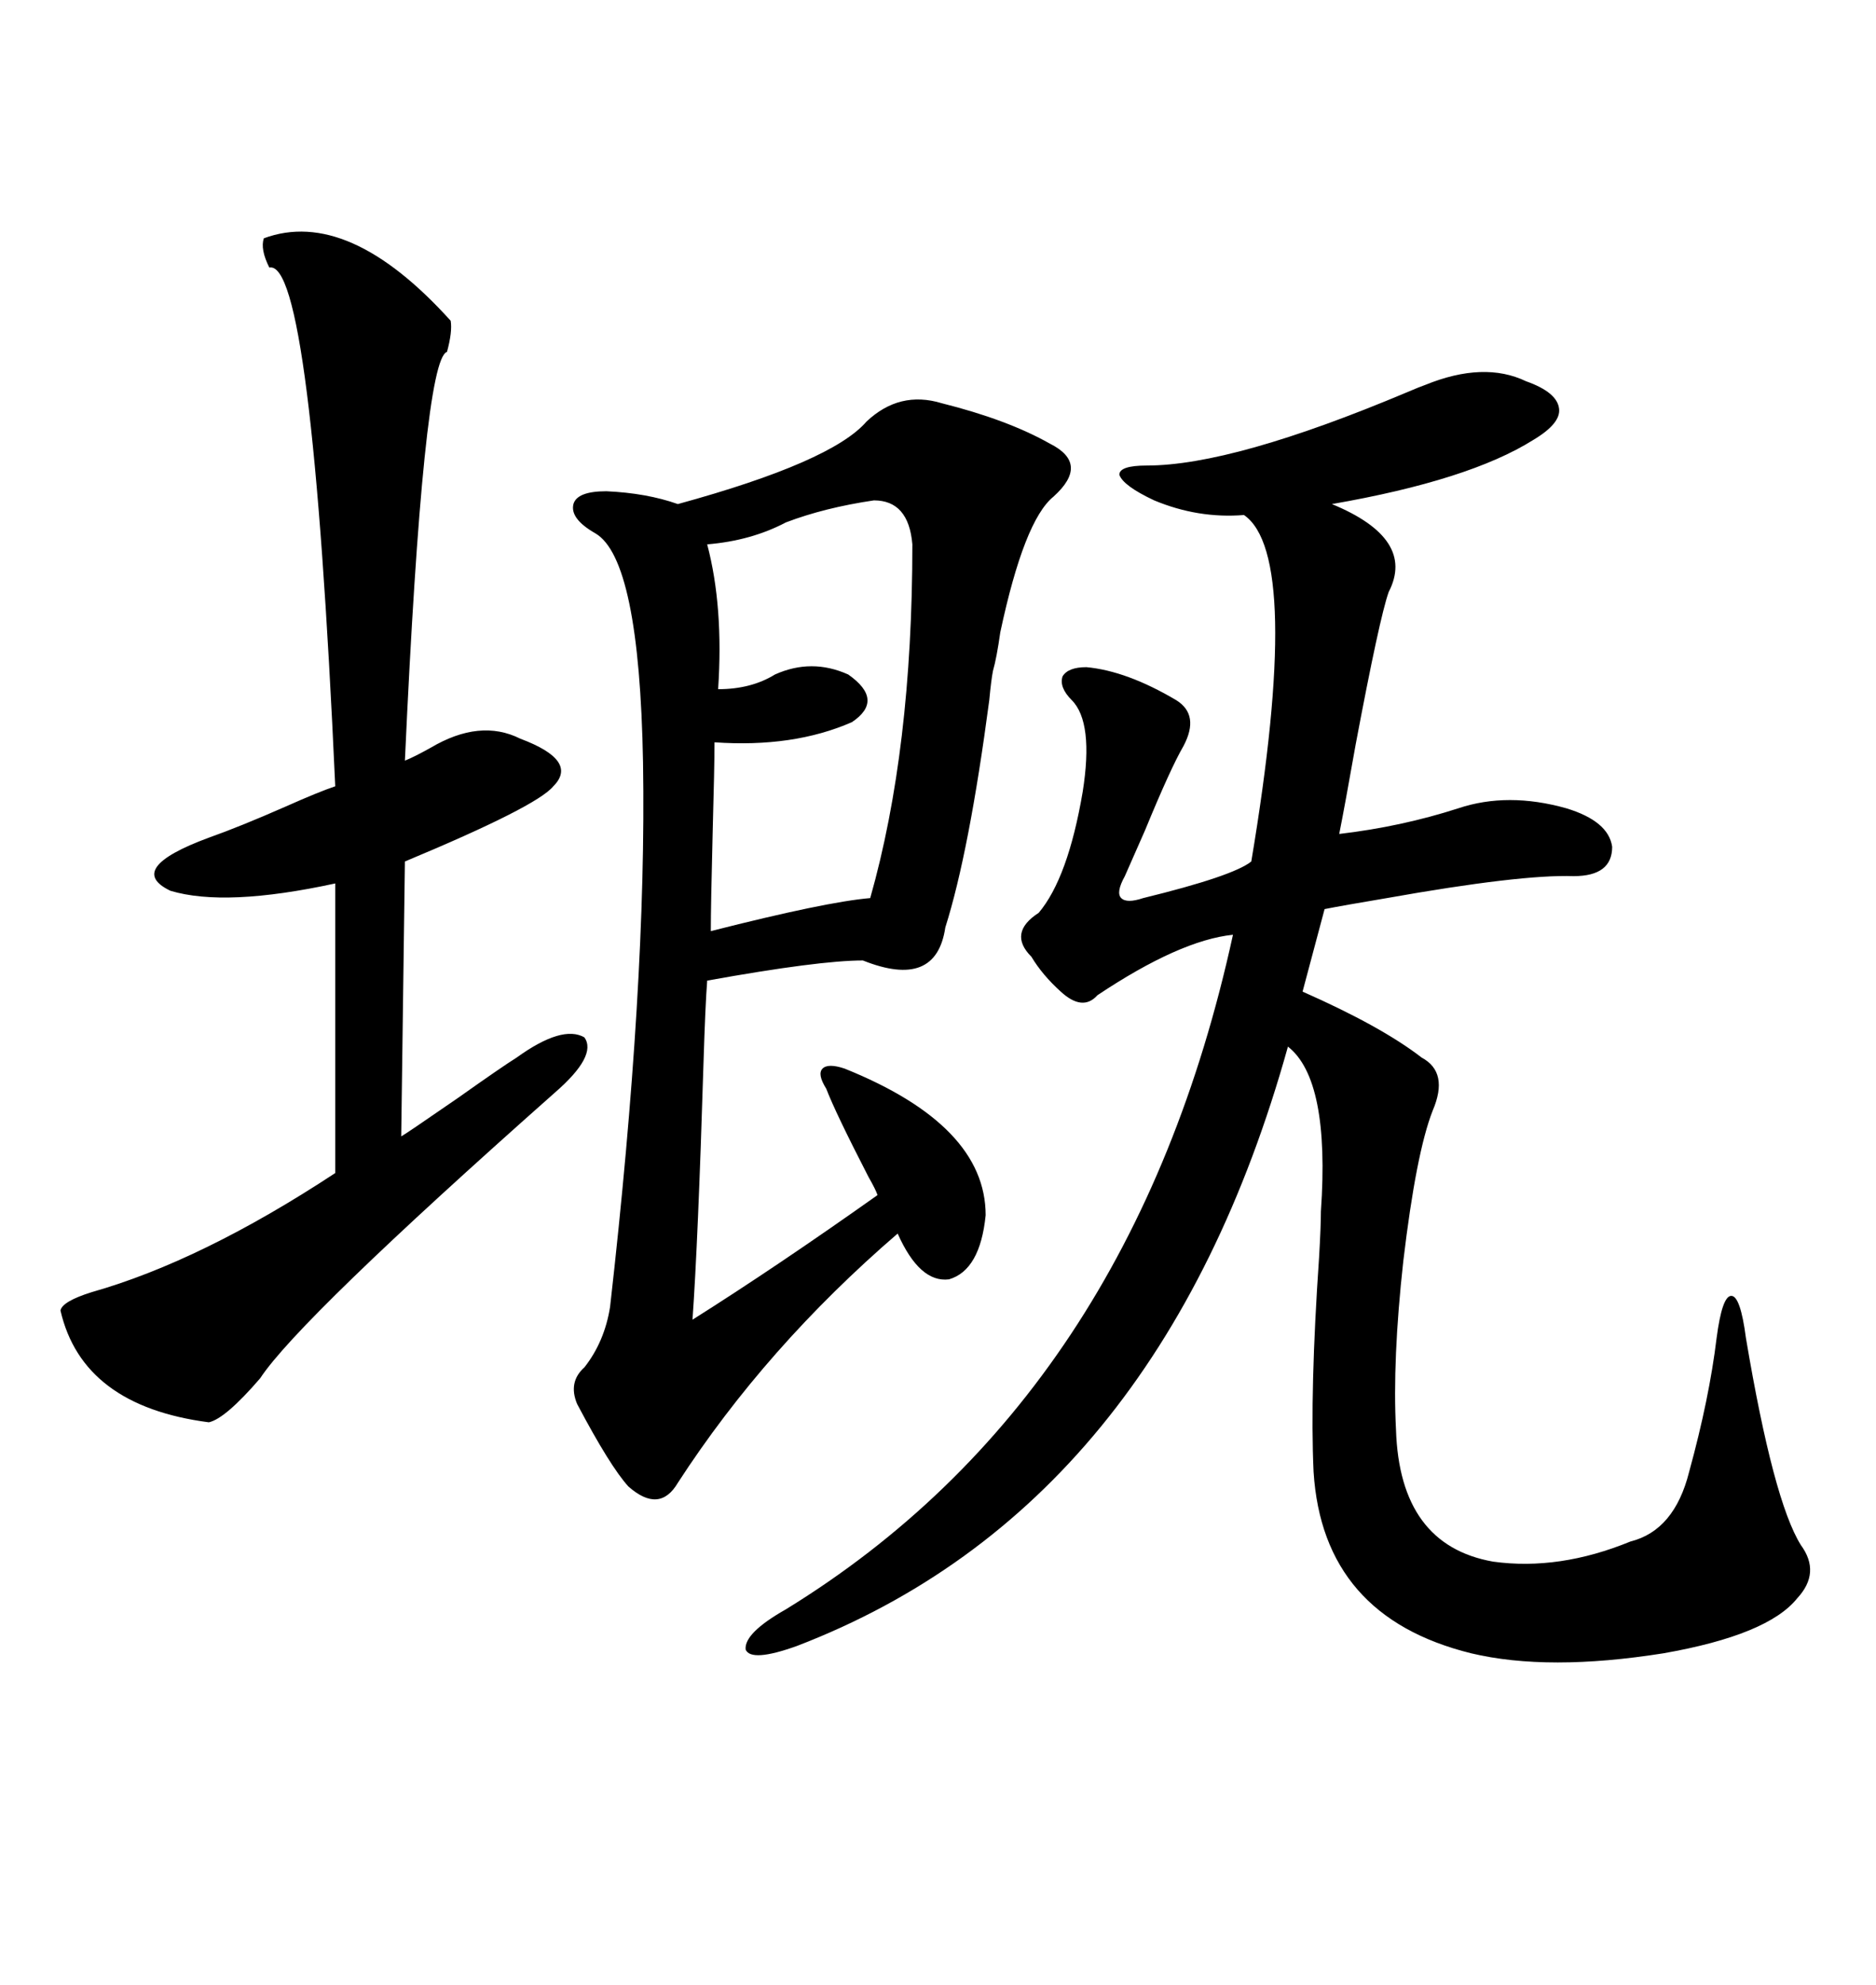 <svg xmlns="http://www.w3.org/2000/svg" xmlns:xlink="http://www.w3.org/1999/xlink" width="300" height="317.285"><path d="M227.93 61.52L227.93 61.52Q237.30 57.71 244.04 60.94L244.04 60.94Q249.02 62.70 249.32 65.33L249.32 65.33Q249.61 67.68 245.21 70.31L245.21 70.31Q234.96 76.76 212.99 80.57L212.99 80.57Q226.46 86.13 222.07 94.63L222.07 94.63Q220.61 98.73 216.80 118.95L216.80 118.95Q215.04 128.91 214.16 133.30L214.16 133.30Q224.12 132.13 233.20 129.20L233.20 129.20Q241.11 126.56 250.49 129.20L250.49 129.20Q257.23 131.25 257.81 135.35L257.81 135.35Q257.81 140.04 251.66 140.04L251.66 140.04Q243.16 139.75 221.78 143.55L221.78 143.55Q214.75 144.73 211.82 145.31L211.82 145.31L208.30 158.50Q220.90 164.06 227.34 169.04L227.34 169.04Q231.74 171.39 229.10 177.54L229.10 177.54Q226.46 184.28 224.41 201.56L224.41 201.56Q222.66 217.38 223.24 228.52L223.24 228.52Q223.83 246.97 238.77 249.61L238.77 249.61Q249.32 251.07 260.74 246.39L260.74 246.39Q267.77 244.63 270.12 235.25L270.12 235.25Q273.34 223.54 274.51 213.87L274.51 213.87Q275.39 207.13 276.86 207.13L276.86 207.13Q278.32 207.13 279.20 213.87L279.20 213.87Q283.59 239.94 287.99 246.97L287.99 246.97Q291.21 251.37 287.40 255.47L287.40 255.47Q282.71 261.33 266.02 264.26L266.02 264.26Q247.56 267.19 235.25 264.26L235.25 264.26Q211.52 258.40 210.06 235.25L210.06 235.25Q209.47 222.36 210.94 200.98L210.94 200.98Q211.23 196.00 211.23 193.65L211.23 193.65Q212.70 172.56 205.96 167.29L205.96 167.29Q185.45 240.82 127.44 263.09L127.44 263.09Q120.12 265.72 119.24 263.67L119.24 263.67Q118.95 261.04 125.68 257.23L125.68 257.23Q181.05 223.24 197.17 149.41L197.17 149.41Q188.67 150.29 175.49 159.08L175.49 159.08Q173.14 161.72 169.63 158.50L169.63 158.50Q166.70 155.86 164.94 152.93L164.94 152.93Q161.13 149.12 166.11 145.90L166.11 145.90Q170.80 140.33 173.14 126.56L173.14 126.56Q174.90 115.43 171.39 111.91L171.39 111.91Q169.34 109.86 169.92 108.11L169.92 108.11Q170.80 106.64 173.73 106.64L173.73 106.64Q180.18 107.23 188.09 111.91L188.09 111.91Q191.89 114.26 189.26 119.24L189.26 119.24Q187.21 122.75 183.11 132.71L183.11 132.71Q181.05 137.40 179.88 140.04L179.88 140.04Q178.42 142.68 179.30 143.55L179.30 143.55Q180.18 144.43 182.81 143.55L182.81 143.55Q197.17 140.04 200.10 137.70L200.10 137.70Q208.30 88.77 198.93 82.32L198.93 82.32Q191.60 82.91 184.57 79.98L184.57 79.98Q179.59 77.64 179.00 75.88L179.00 75.88Q179.00 74.41 183.40 74.41L183.40 74.41Q197.17 74.41 225 62.70L225 62.70Q227.05 61.82 227.93 61.52ZM138.57 67.38L138.57 67.38Q143.85 62.40 150.59 64.45L150.59 64.45Q161.13 67.09 167.87 70.90L167.87 70.90Q174.32 74.12 168.46 79.39L168.46 79.39Q163.77 83.20 159.96 101.07L159.96 101.07Q159.38 105.18 158.79 107.23L158.79 107.23Q158.50 108.69 158.20 111.91L158.20 111.91Q154.98 136.23 151.17 148.24L151.17 148.24Q149.71 158.20 137.99 153.52L137.99 153.52Q130.96 153.52 113.09 156.74L113.09 156.74Q112.79 160.55 112.50 169.92L112.50 169.92Q111.62 198.63 110.74 210.94L110.74 210.94Q124.22 202.44 140.33 191.02L140.33 191.02Q140.04 190.14 138.87 188.09L138.87 188.09Q133.59 177.83 132.13 174.02L132.13 174.02Q130.66 171.68 131.54 170.80L131.54 170.80Q132.42 169.92 135.06 170.80L135.06 170.80Q157.62 179.88 157.62 194.24L157.62 194.24Q156.74 203.03 151.76 204.49L151.76 204.49Q147.07 205.08 143.55 197.17L143.55 197.17Q122.46 215.33 108.40 237.01L108.40 237.01Q105.47 241.99 100.49 237.60L100.49 237.60Q97.56 234.38 92.29 224.41L92.29 224.41Q90.82 220.90 93.46 218.55L93.46 218.55Q96.68 214.45 97.56 208.89L97.56 208.89Q103.42 157.32 102.83 121.88L102.83 121.88Q102.25 89.36 95.21 85.25L95.21 85.25Q91.11 82.91 91.70 80.57L91.70 80.57Q92.29 78.52 96.97 78.52L96.97 78.52Q103.42 78.81 108.40 80.57L108.40 80.57Q133.01 73.83 138.57 67.38ZM42.19 38.09L42.19 38.09Q55.66 33.11 72.07 51.27L72.07 51.27Q72.36 53.03 71.48 56.25L71.48 56.25Q67.68 57.42 64.75 121.58L64.75 121.58Q66.21 121.00 68.85 119.53L68.85 119.53Q76.76 114.84 83.20 118.07L83.20 118.07Q92.58 121.58 88.48 125.68L88.48 125.68Q85.84 128.91 64.75 137.70L64.75 137.70L64.16 181.64Q64.75 181.35 73.24 175.49L73.24 175.49Q80.27 170.51 82.62 169.04L82.62 169.04Q89.94 163.77 93.46 165.82L93.46 165.82Q95.51 168.75 88.77 174.61L88.77 174.61Q47.75 210.94 41.60 220.31L41.60 220.31Q36.04 226.76 33.40 227.34L33.40 227.34Q13.18 224.71 9.67 209.47L9.67 209.47Q9.96 208.01 14.65 206.54L14.65 206.54Q32.23 201.56 53.61 187.50L53.61 187.50L53.61 141.21Q36.04 145.02 27.25 142.38L27.25 142.38Q19.92 138.87 33.40 133.89L33.40 133.89Q38.38 132.13 45.70 128.91L45.70 128.91Q50.98 126.56 53.61 125.68L53.61 125.68Q49.80 41.31 43.07 42.77L43.07 42.77Q41.60 39.84 42.19 38.09ZM139.75 79.98L139.75 79.98Q131.84 81.15 125.68 83.50L125.68 83.50Q120.12 86.43 113.09 87.01L113.09 87.01Q115.72 96.97 114.84 110.16L114.84 110.16Q120.12 110.16 123.93 107.81L123.93 107.81Q129.79 105.18 135.64 107.81L135.64 107.81Q141.50 111.91 136.23 115.43L136.23 115.43Q126.86 119.53 114.26 118.65L114.26 118.65Q114.26 122.46 113.96 133.30L113.96 133.30Q113.67 144.73 113.67 148.83L113.67 148.83Q132.13 144.14 139.16 143.55L139.16 143.55Q145.90 119.82 145.90 87.01L145.90 87.01Q145.31 79.98 139.75 79.98Z"/></svg>
